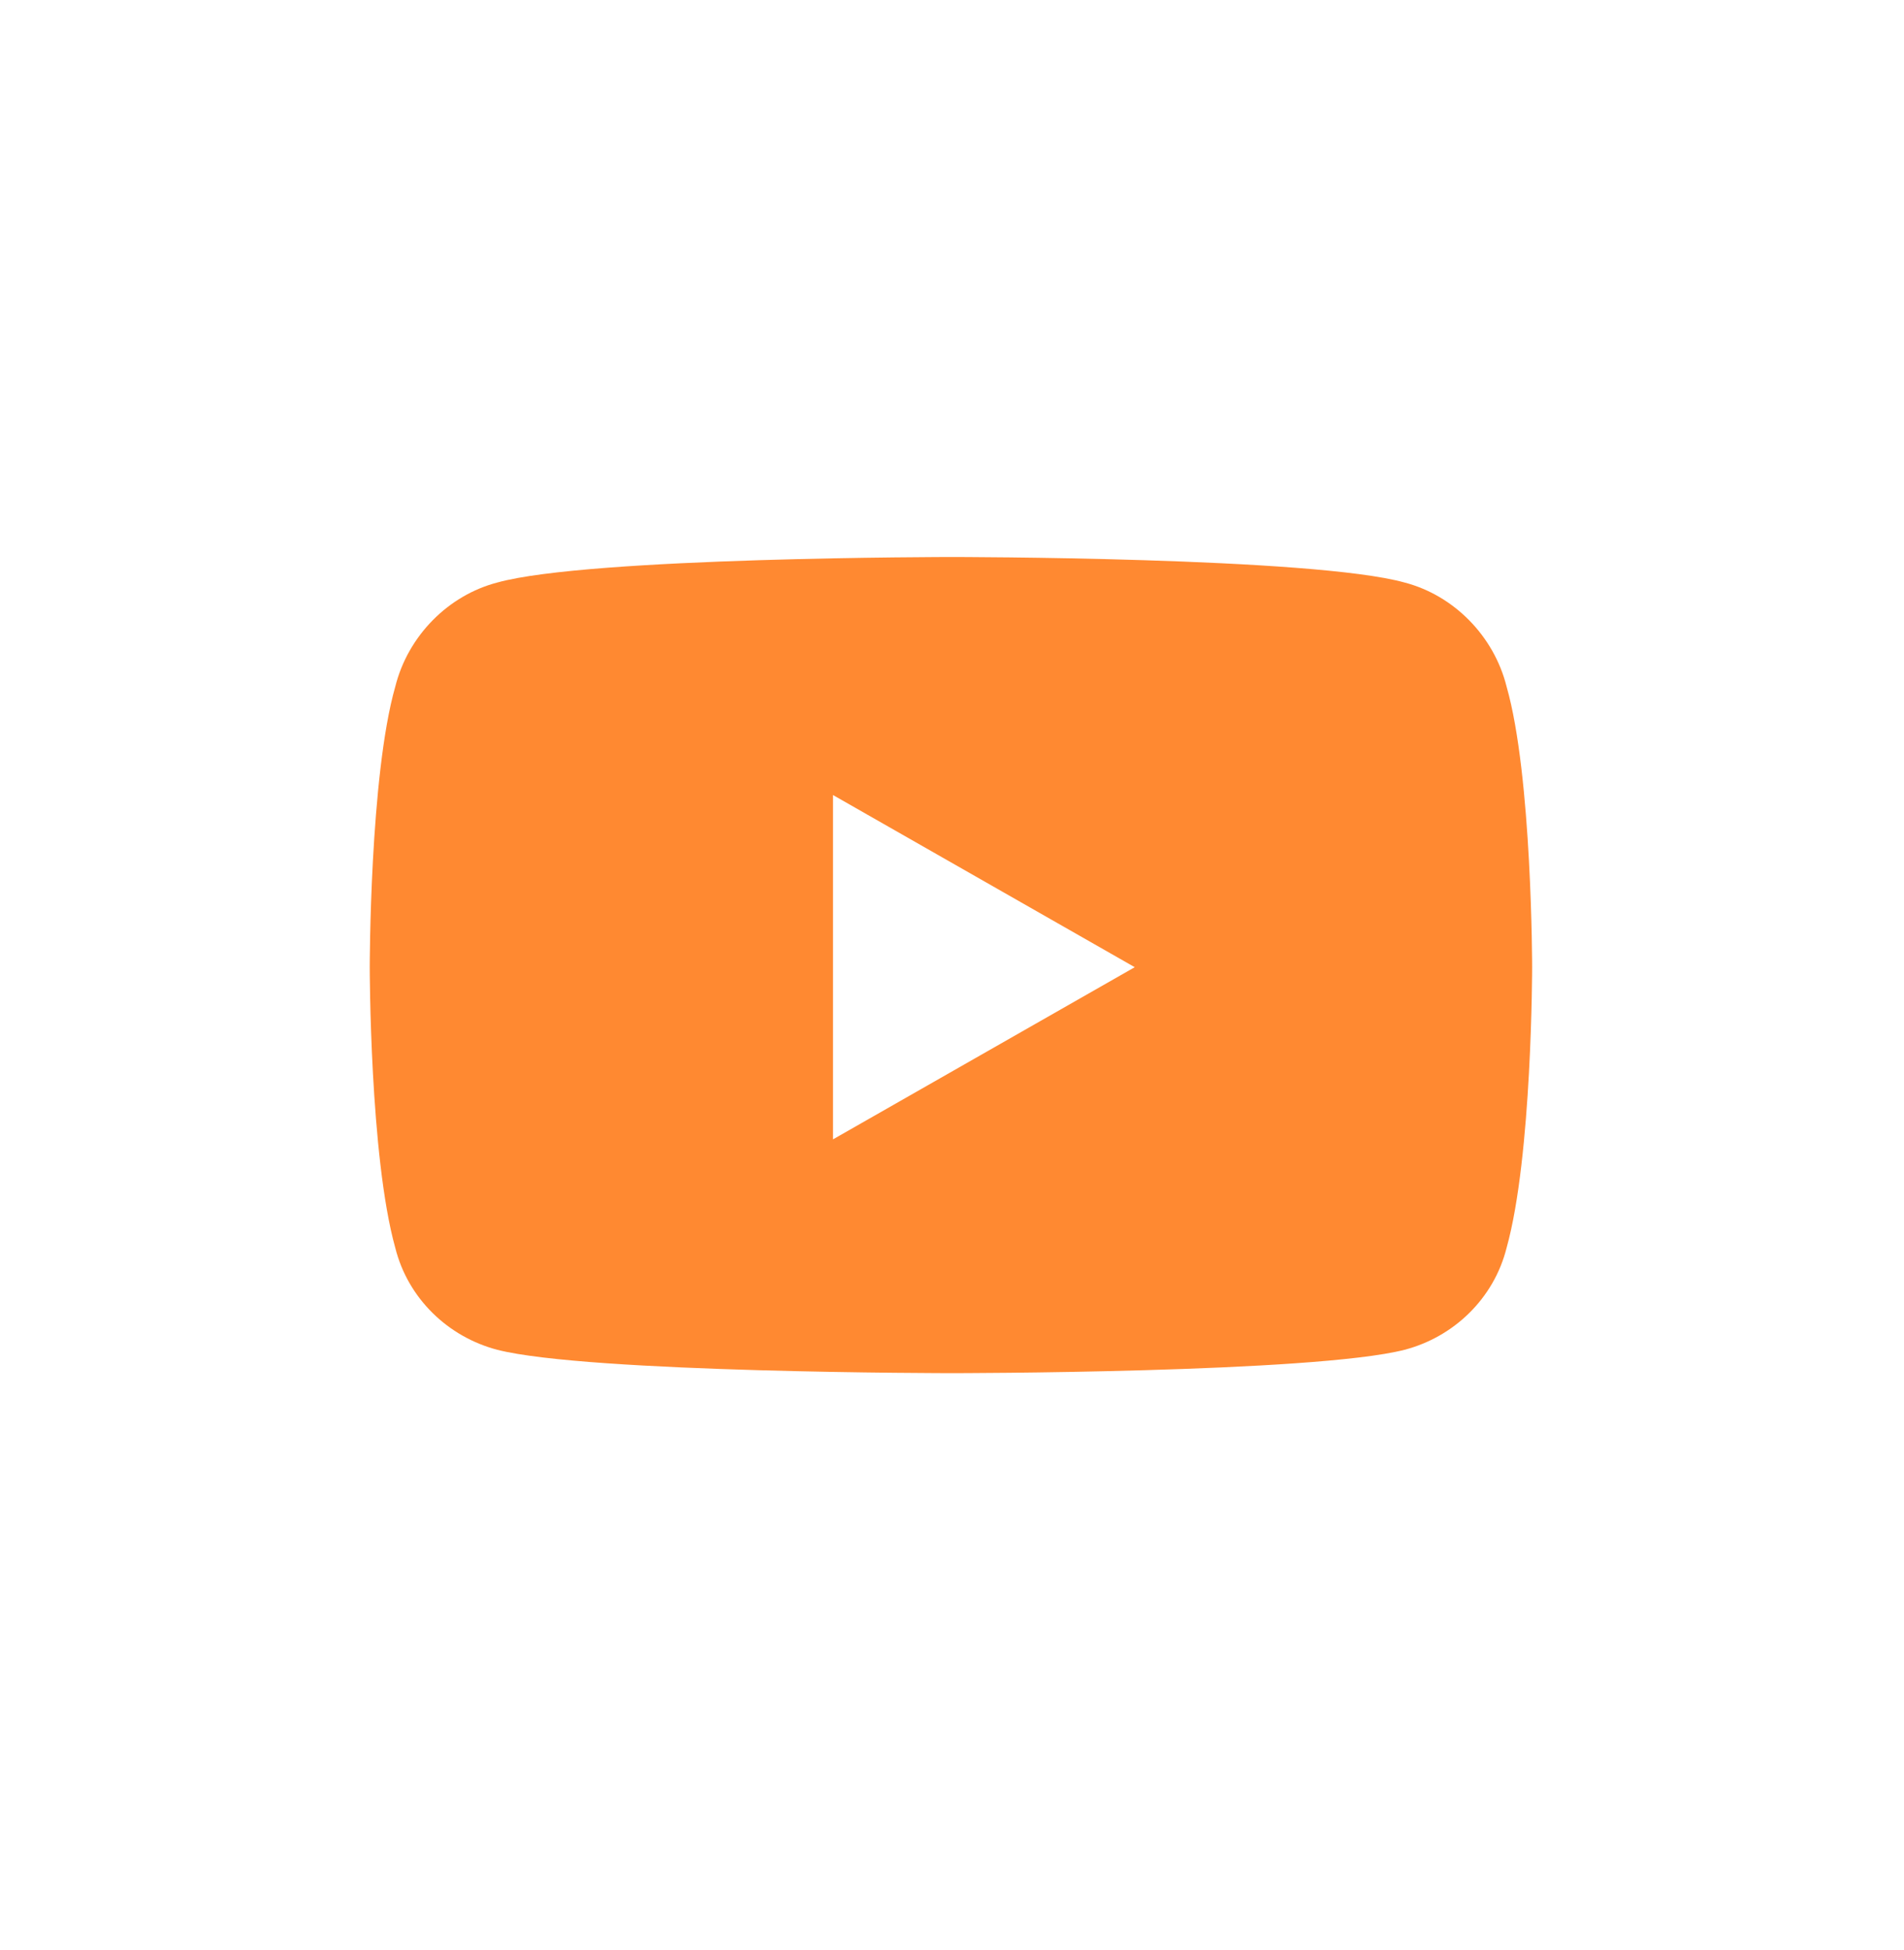 <svg width="42" height="43" viewBox="0 0 42 43" fill="none" xmlns="http://www.w3.org/2000/svg">
<path d="M33.234 15.145C33.797 17.113 33.797 21.332 33.797 21.332C33.797 21.332 33.797 25.504 33.234 27.52C32.953 28.645 32.062 29.488 30.984 29.77C28.969 30.285 21 30.285 21 30.285C21 30.285 12.984 30.285 10.969 29.77C9.891 29.488 9 28.645 8.719 27.52C8.156 25.504 8.156 21.332 8.156 21.332C8.156 21.332 8.156 17.113 8.719 15.145C9 14.02 9.891 13.129 10.969 12.848C12.984 12.285 21 12.285 21 12.285C21 12.285 28.969 12.285 30.984 12.848C32.062 13.129 32.953 14.02 33.234 15.145ZM18.375 25.129L25.031 21.332L18.375 17.535V25.129Z" fill="#FF8931"/>
</svg>
